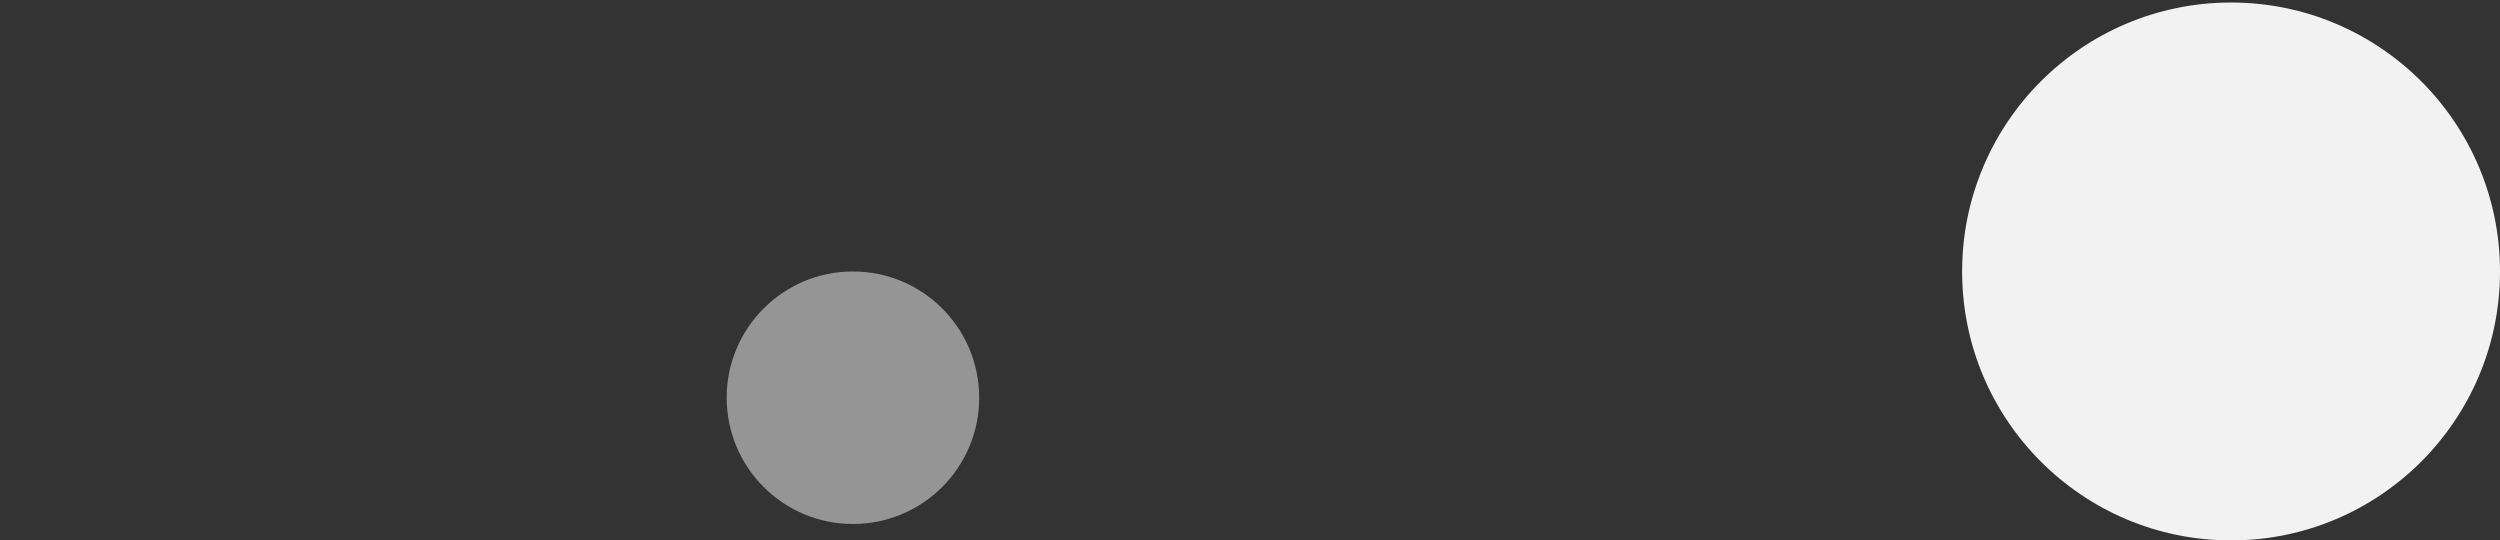 <?xml version="1.0" encoding="utf-8"?>
<!-- Generator: Adobe Illustrator 16.0.0, SVG Export Plug-In . SVG Version: 6.00 Build 0)  -->
<!DOCTYPE svg PUBLIC "-//W3C//DTD SVG 1.1//EN" "http://www.w3.org/Graphics/SVG/1.1/DTD/svg11.dtd">
<svg version="1.1" id="Layer_1" xmlns="http://www.w3.org/2000/svg" xmlns:xlink="http://www.w3.org/1999/xlink" x="0px" y="0px"
	 width="990px" height="214px" viewBox="0 0 990 214" enable-background="new 0 0 990 214" xml:space="preserve">
<rect x="0" y="0" width="990" height="214" fill="#333333" stroke="none"/>
<circle fill="#F2F2F2" cx="883.5" cy="107.5" r="106.5"/>
<circle opacity="0.514" fill="#F2F2F2" enable-background="new    " cx="337.763" cy="157.5" r="50"/>
</svg>
